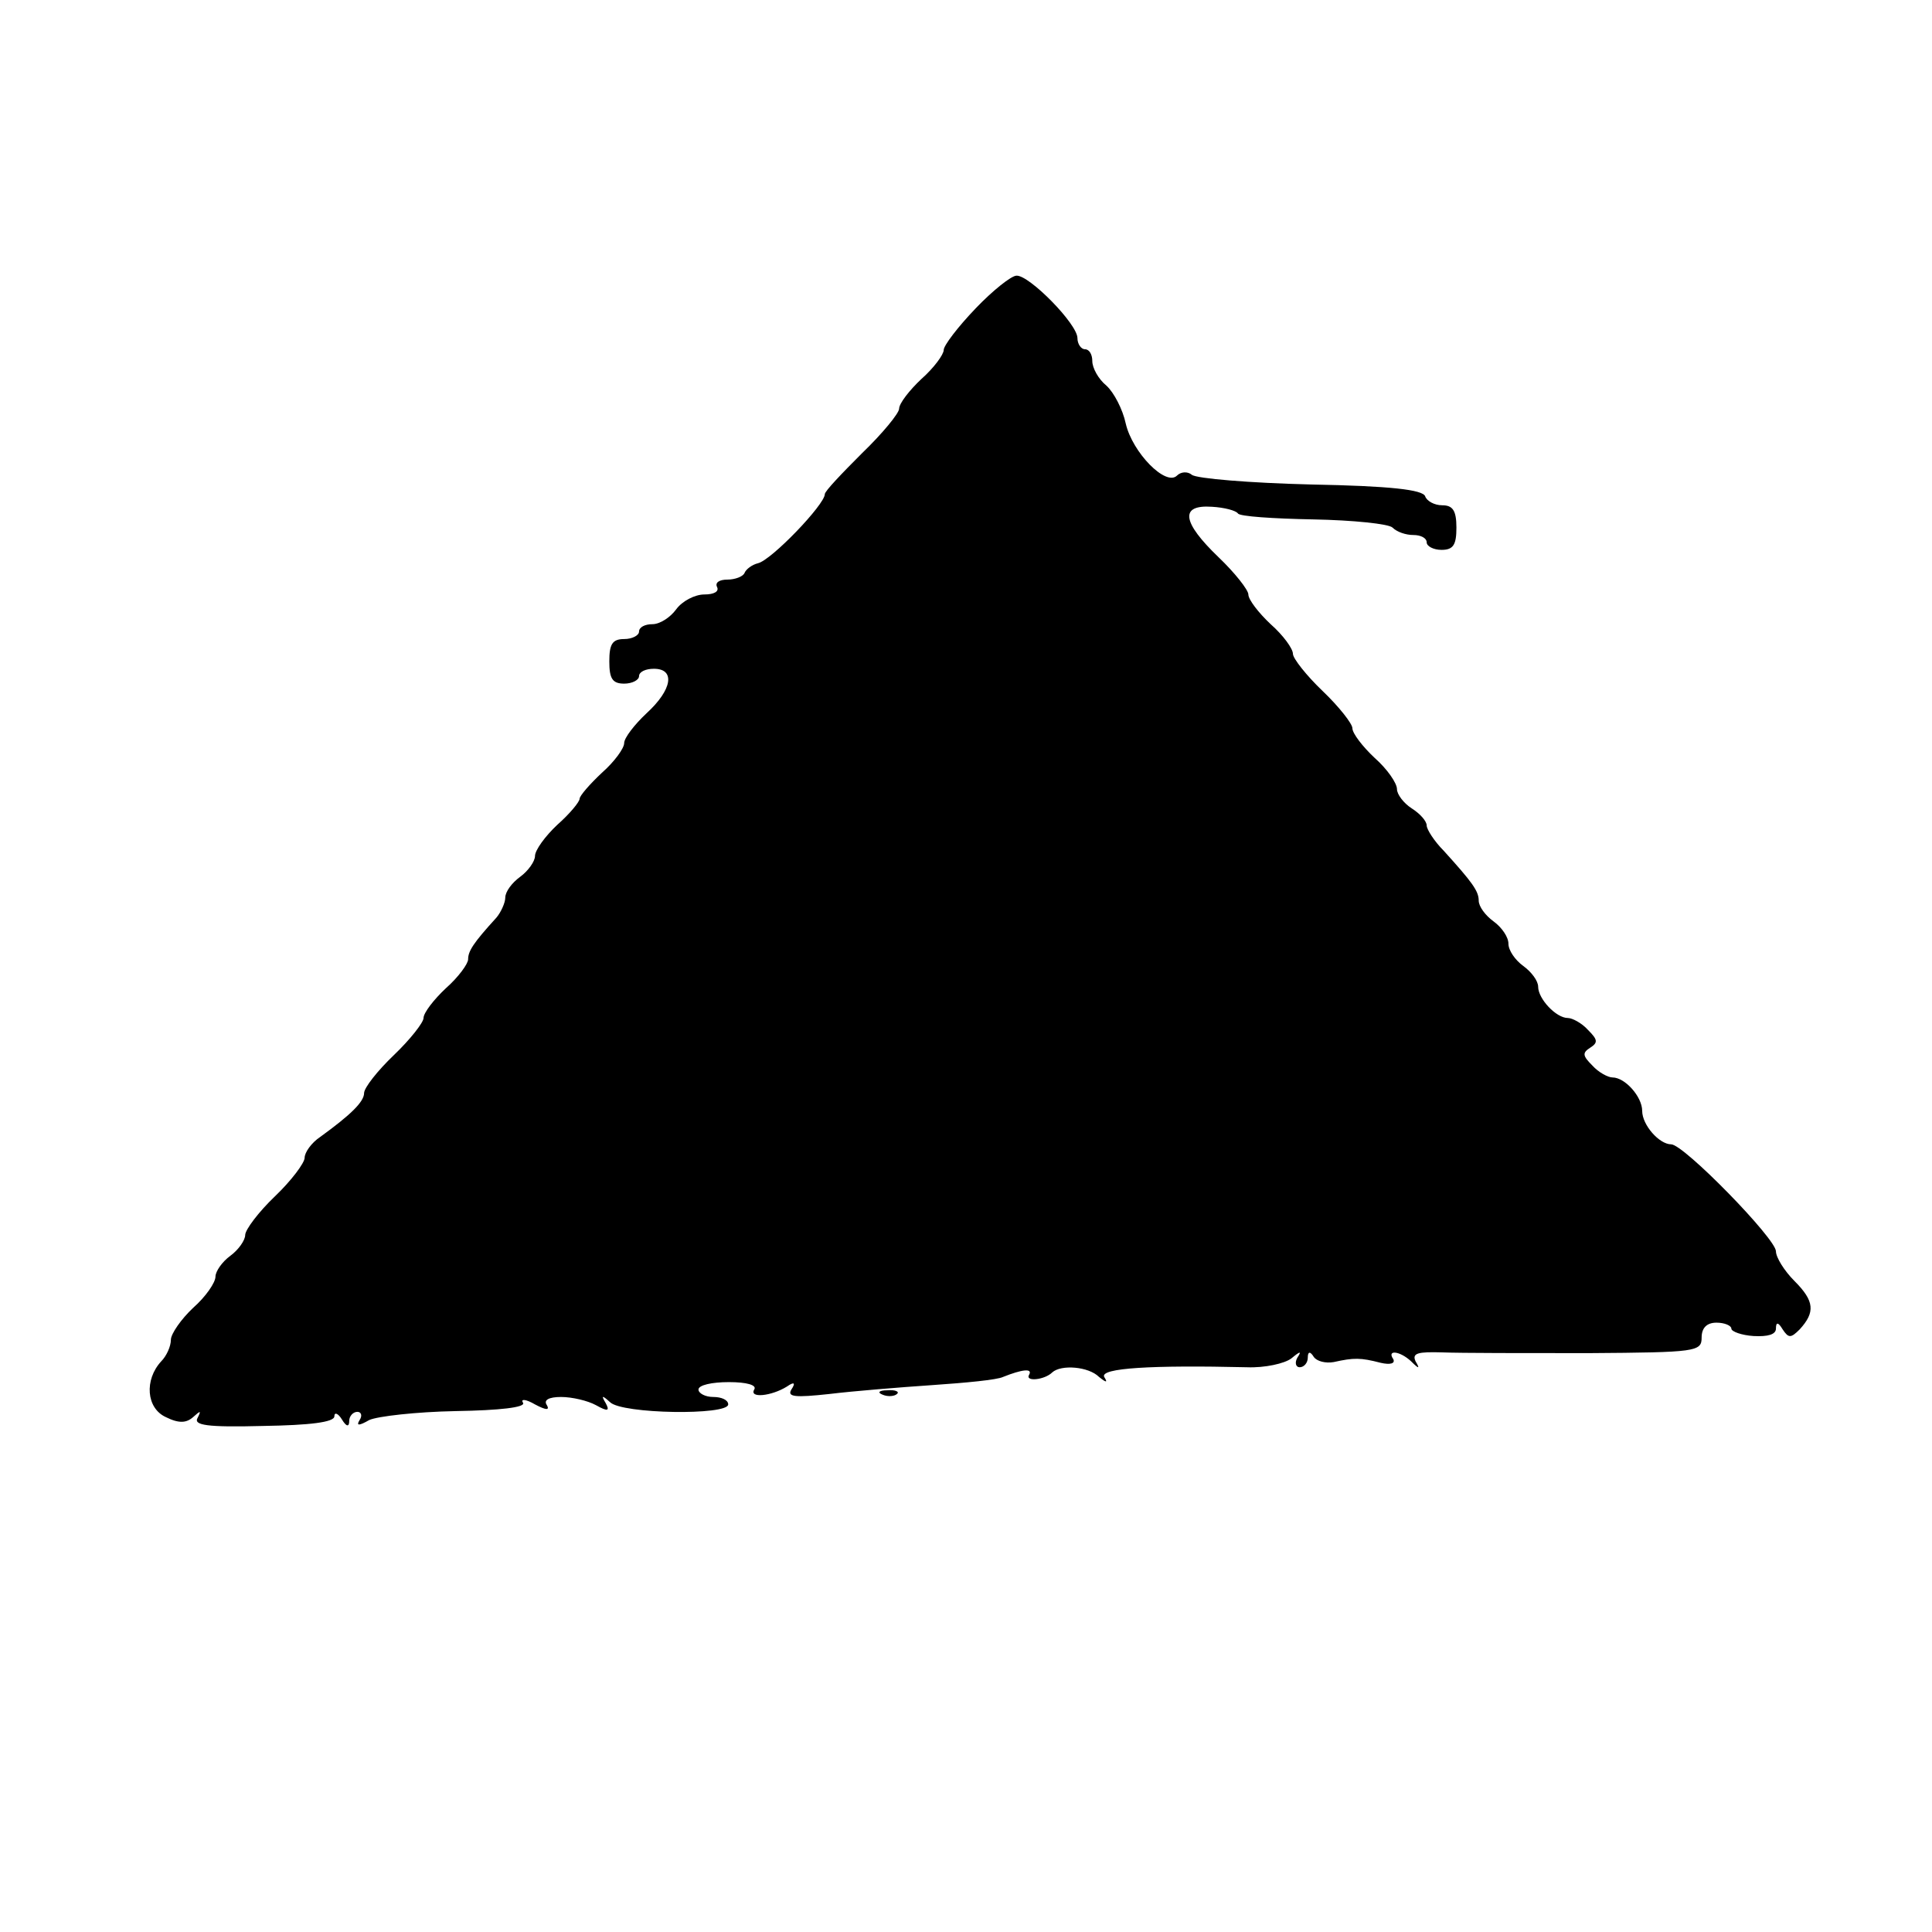 <?xml version="1.0" standalone="no"?>
<!DOCTYPE svg PUBLIC "-//W3C//DTD SVG 20010904//EN"
 "http://www.w3.org/TR/2001/REC-SVG-20010904/DTD/svg10.dtd">
<svg version="1.0" xmlns="http://www.w3.org/2000/svg"
 width="260pt" height="260pt" viewBox="0 0 260 260"
 preserveAspectRatio="xMidYMid meet">
<g transform="translate(0,260) scale(0.1,-0.1)"
fill="#000000" stroke="none">
<path d="M1313 2185 c-24 -25 -43 -50 -43 -56 0 -6 -13 -24 -30 -39 -16 -15
-30 -33 -30 -40 0 -6 -22 -33 -50 -60 -27 -27 -50 -51 -50 -55 0 -14 -72 -89
-90 -93 -8 -2 -16 -8 -18 -13 -2 -5 -13 -9 -23 -9 -11 0 -17 -4 -14 -10 3 -6
-4 -10 -17 -10 -13 0 -30 -9 -38 -20 -8 -11 -22 -20 -32 -20 -10 0 -18 -4 -18
-10 0 -5 -9 -10 -20 -10 -16 0 -20 -7 -20 -30 0 -23 4 -30 20 -30 11 0 20 5
20 10 0 6 9 10 20 10 29 0 25 -28 -10 -60 -16 -15 -30 -33 -30 -40 0 -7 -13
-25 -30 -40 -16 -15 -30 -31 -30 -35 0 -4 -13 -20 -30 -35 -16 -15 -30 -34
-30 -42 0 -7 -9 -20 -20 -28 -11 -8 -20 -20 -20 -28 0 -7 -6 -20 -12 -27 -31
-34 -38 -45 -38 -56 0 -6 -13 -24 -30 -39 -16 -15 -30 -33 -30 -40 0 -6 -18
-29 -40 -50 -22 -21 -40 -44 -40 -51 0 -12 -19 -30 -59 -59 -12 -8 -21 -21
-21 -28 0 -7 -18 -31 -40 -52 -22 -21 -40 -45 -40 -52 0 -7 -9 -20 -20 -28
-11 -8 -20 -21 -20 -28 0 -8 -13 -27 -30 -42 -16 -15 -30 -35 -30 -43 0 -9 -6
-22 -13 -29 -23 -25 -20 -63 6 -75 18 -9 28 -8 37 0 10 9 11 9 6 -1 -6 -10 12
-13 88 -11 63 1 96 5 96 13 0 6 5 4 10 -4 6 -10 10 -11 10 -2 0 6 5 12 11 12
5 0 7 -5 3 -11 -5 -8 -1 -8 13 0 11 5 63 11 116 12 60 1 94 5 91 11 -4 6 4 5
16 -2 15 -8 20 -8 16 -1 -5 7 3 11 19 11 15 0 36 -5 47 -11 16 -9 19 -8 13 3
-6 10 -5 11 6 1 16 -16 159 -18 159 -3 0 6 -9 10 -20 10 -11 0 -20 5 -20 10 0
6 18 10 41 10 24 0 38 -4 34 -10 -7 -12 23 -9 44 4 10 7 12 5 6 -4 -6 -10 5
-11 51 -6 33 4 95 9 139 12 44 3 87 7 95 11 25 10 40 12 35 3 -6 -10 21 -7 31
3 12 11 49 8 63 -6 10 -8 12 -8 7 0 -6 12 64 16 192 13 24 -1 51 5 60 12 12
10 14 10 8 1 -4 -7 -2 -13 3 -13 6 0 11 6 11 13 0 8 3 9 8 1 4 -6 16 -9 27 -7
27 6 36 6 63 -1 13 -3 20 -1 17 5 -9 13 9 11 24 -3 11 -11 12 -10 6 0 -5 11 3
13 36 12 24 -1 113 -1 197 -1 145 1 152 2 152 21 0 13 7 20 20 20 11 0 20 -4
20 -8 0 -4 14 -9 30 -10 19 -1 30 2 30 10 0 9 3 9 9 -1 8 -12 11 -12 23 0 21
23 20 38 -7 65 -14 14 -25 32 -25 40 0 17 -124 144 -141 144 -16 0 -39 26 -39
45 0 19 -23 45 -40 45 -6 0 -19 7 -27 16 -13 13 -14 17 -3 24 11 7 10 11 -3
24 -8 9 -21 16 -27 16 -16 0 -40 26 -40 42 0 8 -9 20 -20 28 -11 8 -20 21 -20
30 0 9 -9 22 -20 30 -11 8 -20 20 -20 28 0 13 -9 25 -47 67 -13 13 -23 29 -23
34 0 6 -9 16 -20 23 -11 7 -20 19 -20 26 0 8 -13 27 -30 42 -16 15 -30 33 -30
40 0 6 -18 29 -40 50 -22 21 -40 44 -40 50 0 7 -13 25 -30 40 -16 15 -30 33
-30 40 0 6 -18 29 -40 50 -49 47 -53 71 -9 68 17 -1 32 -5 35 -9 2 -4 48 -7
101 -8 54 -1 102 -6 107 -11 6 -6 18 -10 28 -10 10 0 18 -4 18 -10 0 -5 9 -10
20 -10 16 0 20 7 20 30 0 23 -5 30 -19 30 -11 0 -21 6 -23 12 -3 9 -47 14
-154 16 -82 2 -154 8 -160 13 -6 5 -15 4 -20 -1 -15 -15 -60 31 -69 70 -4 19
-16 42 -26 51 -11 9 -19 24 -19 33 0 9 -4 16 -10 16 -5 0 -10 7 -10 15 0 19
-65 85 -82 84 -7 0 -32 -20 -55 -44z"/>
<path d="M1188 723 c7 -3 16 -2 19 1 4 3 -2 6 -13 5 -11 0 -14 -3 -6 -6z"/>
</g>
</svg>
